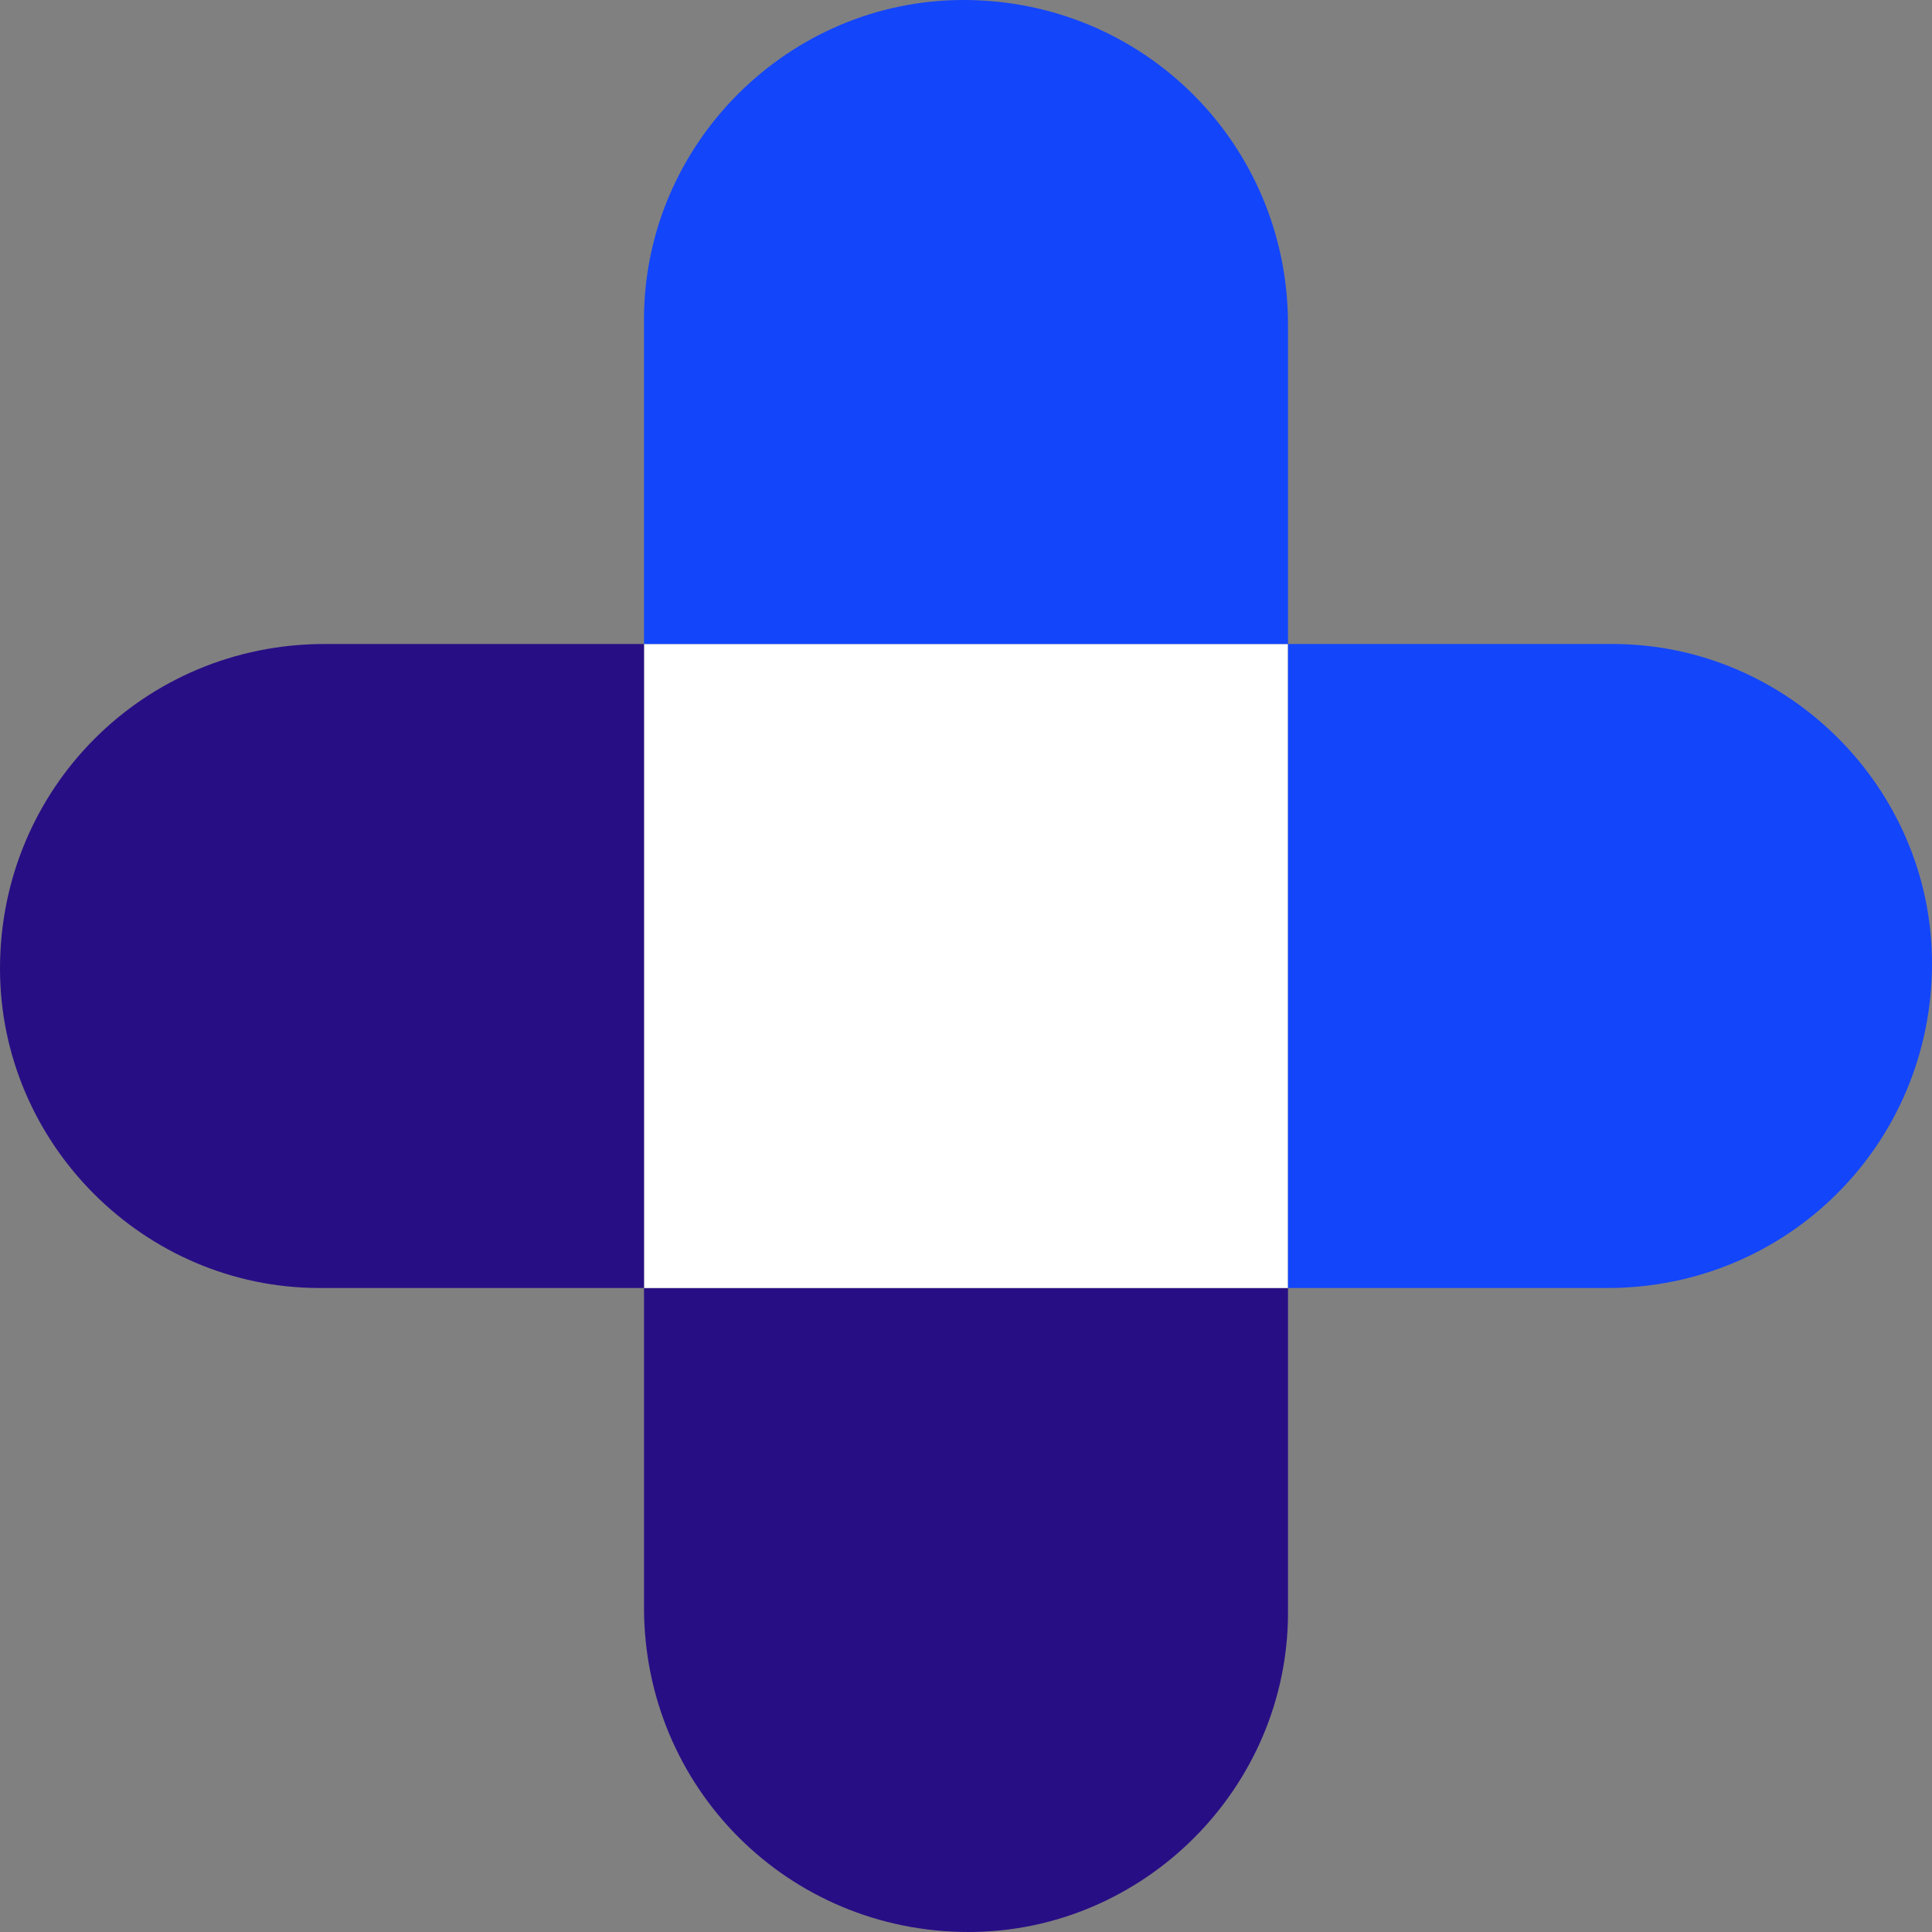 <svg xmlns="http://www.w3.org/2000/svg" xmlns:xlink="http://www.w3.org/1999/xlink" id="Layer_2_00000036238145829466361570000009296249840046735002_" x="0px" y="0px" viewBox="0 0 75 75" style="enable-background:new 0 0 75 75;" xml:space="preserve"><rect x="0" y="0" width="75" height="75" fill="#808080" stroke="none"/><style type="text/css">	.st0{fill:#280E85;}	.st1{fill:#FFFFFF;}	.st2{fill:#1345FB;}</style><path class="st0" d="M37.6,75L37.6,75C44.4,75,50,69.4,50,62.6V50H25v12.4C25,69.4,30.6,75,37.6,75z"></path><rect x="25" y="25" class="st1" width="25" height="25"></rect><path class="st0" d="M0,37.6L0,37.6C0,44.4,5.6,50,12.4,50H25V25H12.6C5.6,25,0,30.6,0,37.6z"></path><path class="st2" d="M37.4,0L37.4,0C30.6,0,25,5.6,25,12.4V25h25V12.6C50,5.6,44.4,0,37.4,0z"></path><path class="st2" d="M75,37.4L75,37.4C75,30.6,69.4,25,62.6,25H50v25h12.4C69.4,50,75,44.4,75,37.4z"></path></svg>